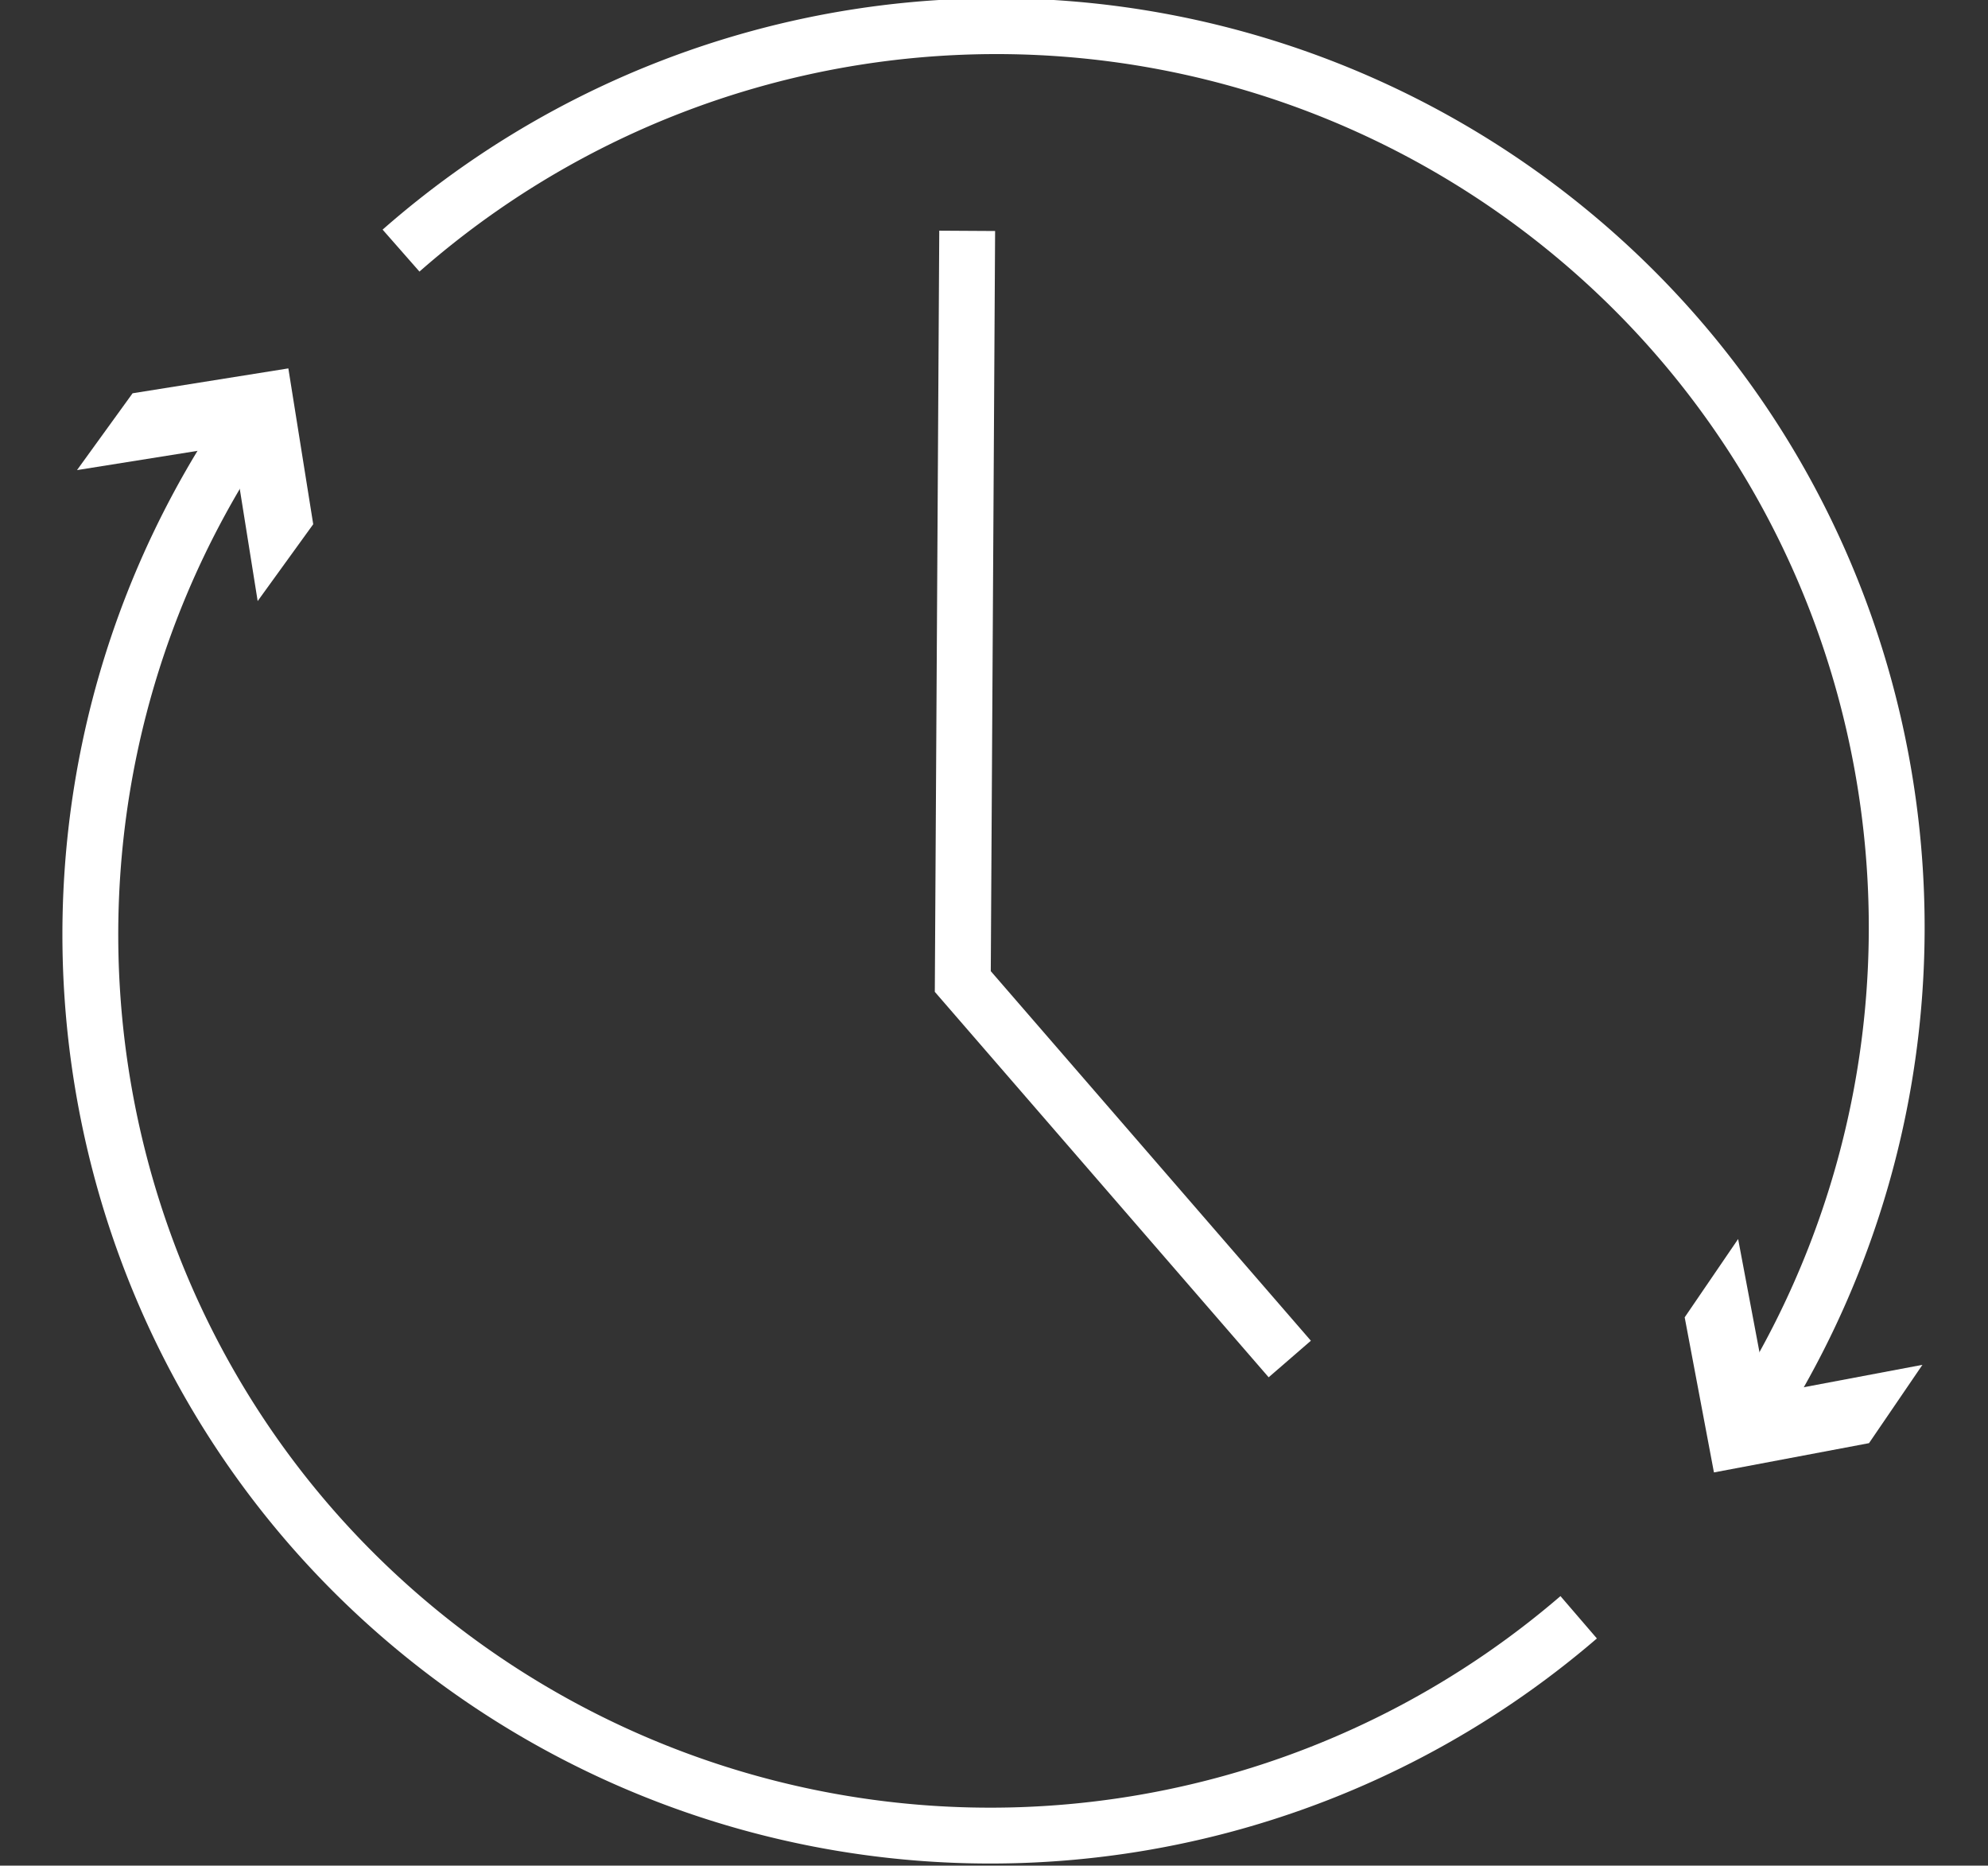 <svg xmlns="http://www.w3.org/2000/svg" xmlns:xlink="http://www.w3.org/1999/xlink" width="178" height="167" viewBox="0 0 178 167">
  <rect x="0" y="0" width="178" height="167" fill="#333333" stroke="none"/>
  <defs>
    <clipPath id="clip-path">
      <rect id="Rechteck_43" data-name="Rechteck 43" width="178" height="167" transform="translate(899.852 1041.977)" fill="#b3e1dd"/>
    </clipPath>
  </defs>
  <g id="Gruppe_maskieren_7" data-name="Gruppe maskieren 7" transform="translate(-899.852 -1041.977)" clip-path="url(#clip-path)">
    <g id="Recruiting_Icons" transform="translate(906.747 1044.312)">
      <g id="Gruppe_16921" data-name="Gruppe 16921" transform="translate(79.311 18.329)">
        <path id="Pfad_10631" data-name="Pfad 10631" d="M190.917,71.349l-.393,67.195L219.8,172.337" transform="translate(-190.524 -71.349)" fill="none" stroke="#fff" stroke-miterlimit="10" stroke-width="5"/>
      </g>
      <g id="Gruppe_16928" data-name="Gruppe 16928" transform="translate(0 0)">
        <g id="Gruppe_16924" data-name="Gruppe 16924" transform="translate(29.013)">
          <g id="Gruppe_16923" data-name="Gruppe 16923">
            <path id="Pfad_10632" data-name="Pfad 10632" d="M90.166,54.874a80.761,80.761,0,0,1,101.774-3.93c33.859,25.411,41.915,72.434,19.648,107.8" transform="translate(-90.166 -34.776)" fill="none" stroke="#fff" stroke-miterlimit="10" stroke-width="5"/>
            <g id="Gruppe_16922" data-name="Gruppe 16922" transform="translate(114.938 108.577)">
              <path id="Pfad_10633" data-name="Pfad 10633" d="M324.281,251.419,326.9,265.3l13.884-2.62L336,269.691l-13.884,2.62-2.62-13.884Z" transform="translate(-319.5 -251.419)" fill="#fff"/>
            </g>
          </g>
        </g>
        <g id="Gruppe_16927" data-name="Gruppe 16927" transform="translate(0 30.642)">
          <g id="Gruppe_16926" data-name="Gruppe 16926">
            <path id="Pfad_10634" data-name="Pfad 10634" d="M167.92,213.12A80.773,80.773,0,0,1,66.8,216.526c-34.449-25.869-42.242-74.2-18.338-109.764" transform="translate(-33.465 -101.326)" fill="none" stroke="#fff" stroke-miterlimit="10" stroke-width="5"/>
            <g id="Gruppe_16925" data-name="Gruppe 16925">
              <path id="Pfad_10635" data-name="Pfad 10635" d="M48.453,116.742l-2.227-13.95-13.95,2.227,4.977-6.877L51.2,95.915l2.227,13.95Z" transform="translate(-32.277 -95.915)" fill="#fff"/>
            </g>
          </g>
        </g>
      </g>
    </g>
  </g>
</svg>
